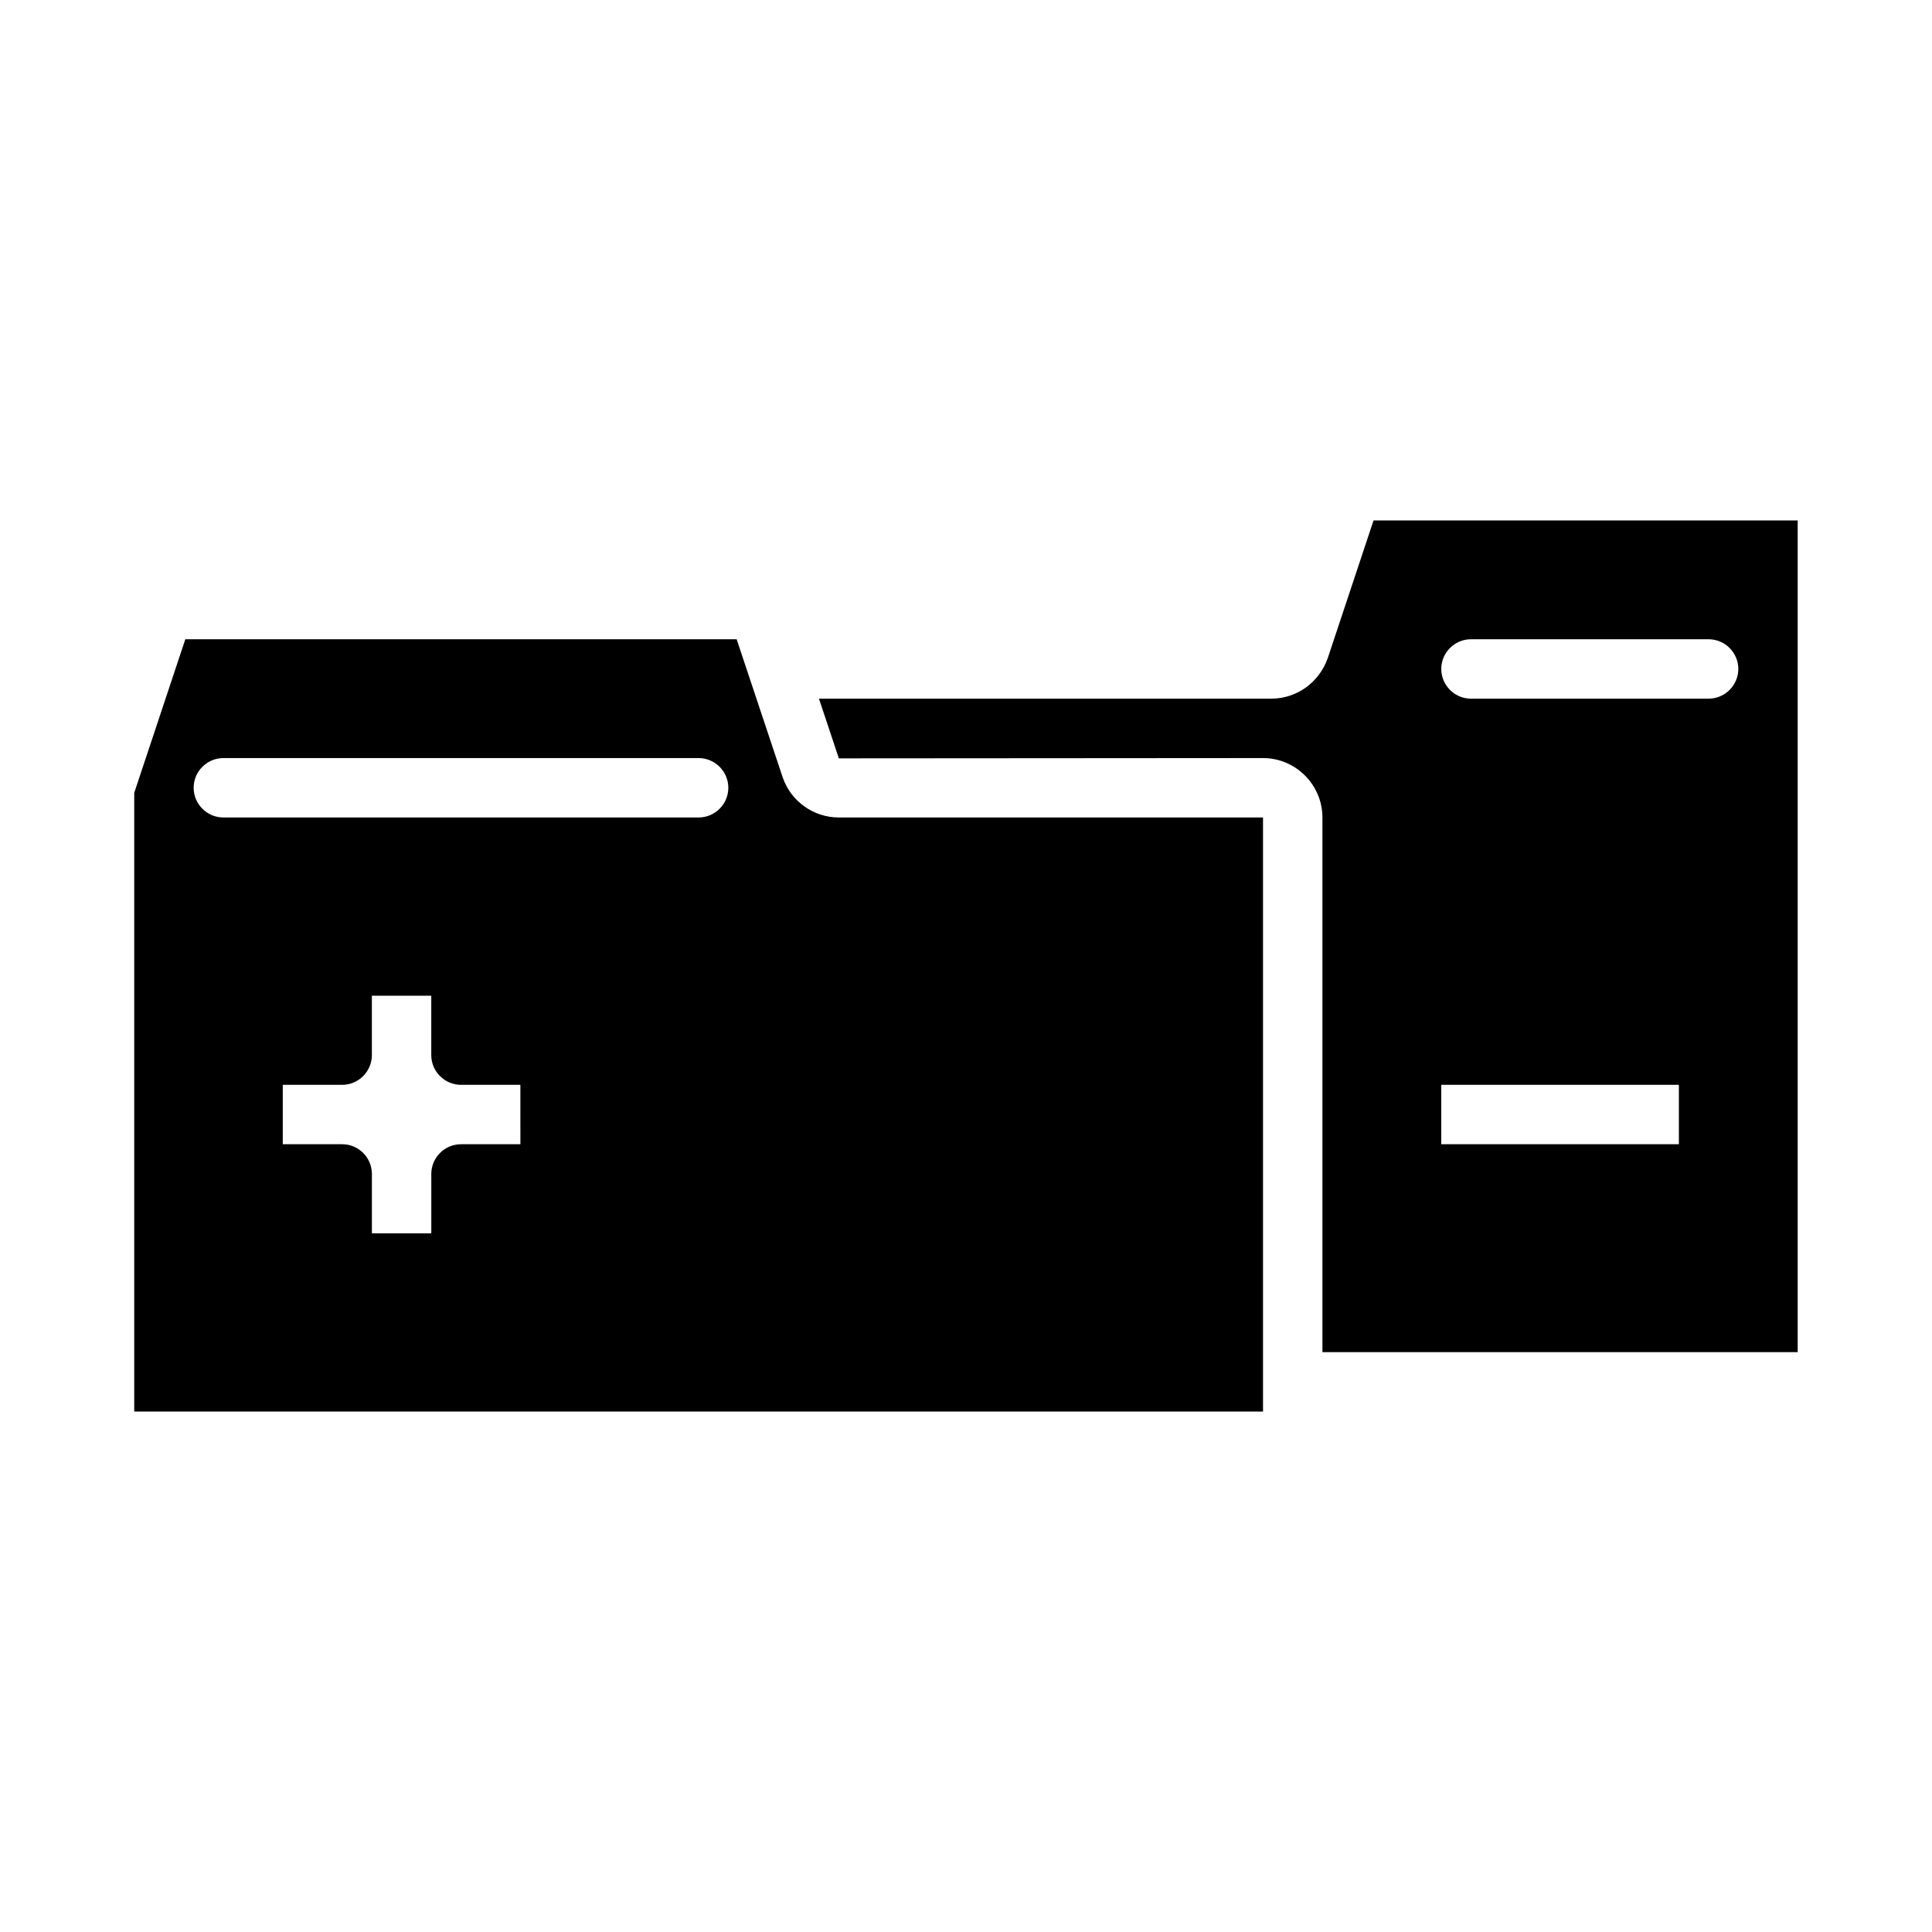 <?xml version="1.0" encoding="UTF-8"?>
<!-- Uploaded to: ICON Repo, www.svgrepo.com, Generator: ICON Repo Mixer Tools -->
<svg fill="#000000" width="800px" height="800px" version="1.1" viewBox="144 144 512 512" xmlns="http://www.w3.org/2000/svg">
 <path d="m366.3 360.64c-6.691 0-12.676-4.25-14.879-10.629l-12.199-36.602h-146.11l-13.539 40.699v163.97h299.14v-157.44zm-84.387 86.594h-15.742c-4.328 0-7.871 3.543-7.871 7.871v15.742h-15.742v-15.742c0-4.328-3.543-7.871-7.871-7.871h-15.75v-15.742h15.742c4.328 0 7.871-3.543 7.871-7.871v-15.742h15.742v15.742c0 4.328 3.543 7.871 7.871 7.871h15.742zm47.23-86.594h-125.95c-4.328 0-7.871-3.543-7.871-7.871s3.543-7.871 7.871-7.871h125.95c4.328 0 7.871 3.543 7.871 7.871 0 4.332-3.543 7.871-7.875 7.871zm178.86-78.719-12.121 36.449c-2.285 6.531-8.27 10.781-14.961 10.781h-119.89l5.273 15.824 112.41-0.078c8.66 0 15.742 7.086 15.742 15.742v141.7h125.95v-220.41zm80.922 165.31h-62.977v-15.742h62.977zm7.875-118.08h-62.977c-4.328 0-7.871-3.543-7.871-7.871s3.543-7.871 7.871-7.871h62.977c4.328 0 7.871 3.543 7.871 7.871 0 4.332-3.543 7.871-7.871 7.871z"/>
</svg>